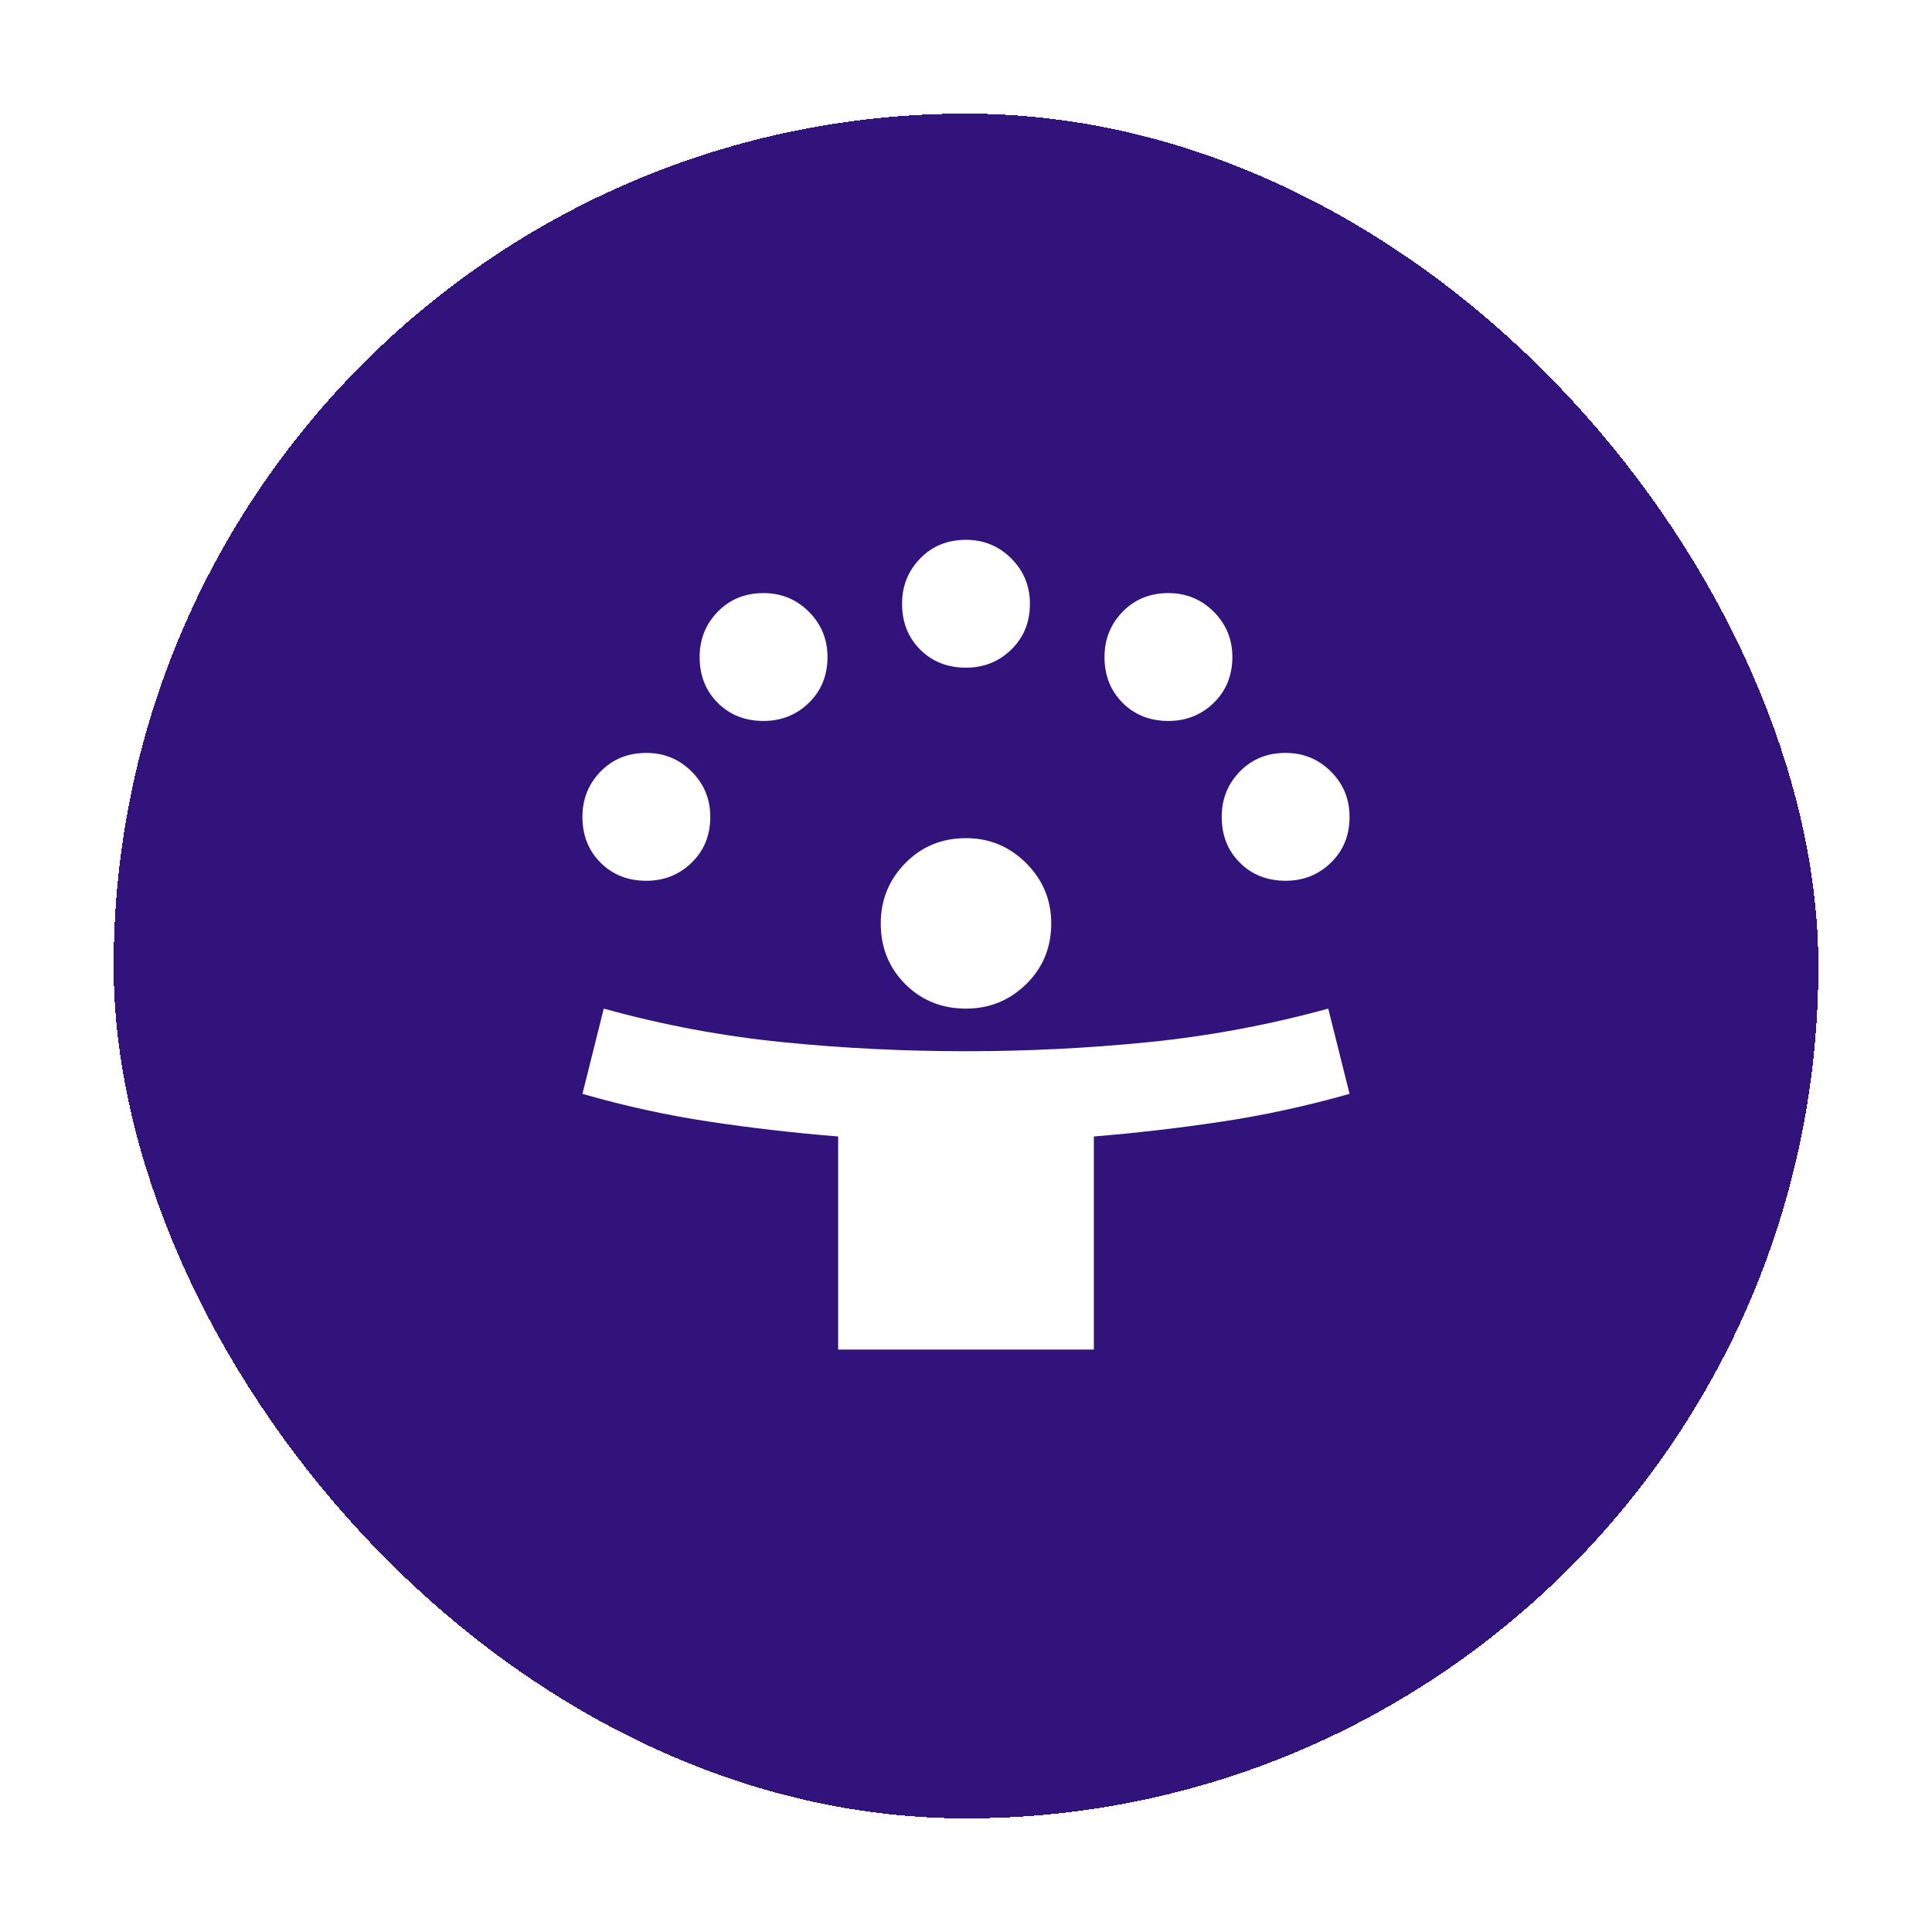 <svg width="68" height="68" viewBox="0 0 68 68" fill="none" xmlns="http://www.w3.org/2000/svg">
<g filter="url(#filter0_d_2722_10140)">
<rect x="7" y="2" width="60" height="60" rx="30" fill="#31137B" shape-rendering="crispEdges"/>
<path d="M32.5 45.5V38C30.95 37.875 29.431 37.7 27.944 37.475C26.456 37.25 24.975 36.925 23.5 36.5L24.25 33.5C26.325 34.075 28.425 34.469 30.55 34.681C32.675 34.894 34.825 35 37 35C39.15 35 41.288 34.894 43.413 34.681C45.538 34.469 47.65 34.075 49.75 33.5L50.5 36.5C49 36.925 47.506 37.25 46.019 37.475C44.531 37.7 43.025 37.875 41.5 38V45.5H32.5ZM37 33.5C36.15 33.5 35.438 33.212 34.862 32.638C34.288 32.062 34 31.35 34 30.5C34 29.675 34.288 28.969 34.862 28.381C35.438 27.794 36.15 27.5 37 27.5C37.825 27.5 38.531 27.794 39.119 28.381C39.706 28.969 40 29.675 40 30.5C40 31.35 39.706 32.062 39.119 32.638C38.531 33.212 37.825 33.5 37 33.5ZM25.75 29C25.1 29 24.562 28.788 24.137 28.363C23.712 27.938 23.5 27.4 23.5 26.75C23.5 26.125 23.712 25.594 24.137 25.156C24.562 24.719 25.1 24.5 25.75 24.5C26.375 24.5 26.906 24.719 27.344 25.156C27.781 25.594 28 26.125 28 26.75C28 27.4 27.781 27.938 27.344 28.363C26.906 28.788 26.375 29 25.75 29ZM48.25 29C47.6 29 47.062 28.788 46.638 28.363C46.212 27.938 46 27.4 46 26.75C46 26.125 46.212 25.594 46.638 25.156C47.062 24.719 47.6 24.5 48.25 24.5C48.875 24.5 49.406 24.719 49.844 25.156C50.281 25.594 50.5 26.125 50.5 26.75C50.5 27.4 50.281 27.938 49.844 28.363C49.406 28.788 48.875 29 48.25 29ZM29.875 23.375C29.225 23.375 28.688 23.163 28.262 22.738C27.837 22.312 27.625 21.775 27.625 21.125C27.625 20.5 27.837 19.969 28.262 19.531C28.688 19.094 29.225 18.875 29.875 18.875C30.5 18.875 31.031 19.094 31.469 19.531C31.906 19.969 32.125 20.5 32.125 21.125C32.125 21.775 31.906 22.312 31.469 22.738C31.031 23.163 30.5 23.375 29.875 23.375ZM44.125 23.375C43.475 23.375 42.938 23.163 42.513 22.738C42.087 22.312 41.875 21.775 41.875 21.125C41.875 20.5 42.087 19.969 42.513 19.531C42.938 19.094 43.475 18.875 44.125 18.875C44.75 18.875 45.281 19.094 45.719 19.531C46.156 19.969 46.375 20.5 46.375 21.125C46.375 21.775 46.156 22.312 45.719 22.738C45.281 23.163 44.75 23.375 44.125 23.375ZM37 21.5C36.35 21.5 35.812 21.288 35.388 20.863C34.962 20.438 34.75 19.9 34.75 19.25C34.75 18.625 34.962 18.094 35.388 17.656C35.812 17.219 36.35 17 37 17C37.625 17 38.156 17.219 38.594 17.656C39.031 18.094 39.25 18.625 39.25 19.25C39.25 19.9 39.031 20.438 38.594 20.863C38.156 21.288 37.625 21.5 37 21.5Z" fill="white"/>
</g>
<defs>
<filter id="filter0_d_2722_10140" x="0" y="0" width="68" height="68" filterUnits="userSpaceOnUse" color-interpolation-filters="sRGB">
<feFlood flood-opacity="0" result="BackgroundImageFix"/>
<feColorMatrix in="SourceAlpha" type="matrix" values="0 0 0 0 0 0 0 0 0 0 0 0 0 0 0 0 0 0 127 0" result="hardAlpha"/>
<feOffset dx="-3" dy="2"/>
<feGaussianBlur stdDeviation="2"/>
<feComposite in2="hardAlpha" operator="out"/>
<feColorMatrix type="matrix" values="0 0 0 0 1 0 0 0 0 1 0 0 0 0 1 0 0 0 0.44 0"/>
<feBlend mode="normal" in2="BackgroundImageFix" result="effect1_dropShadow_2722_10140"/>
<feBlend mode="normal" in="SourceGraphic" in2="effect1_dropShadow_2722_10140" result="shape"/>
</filter>
</defs>
</svg>
